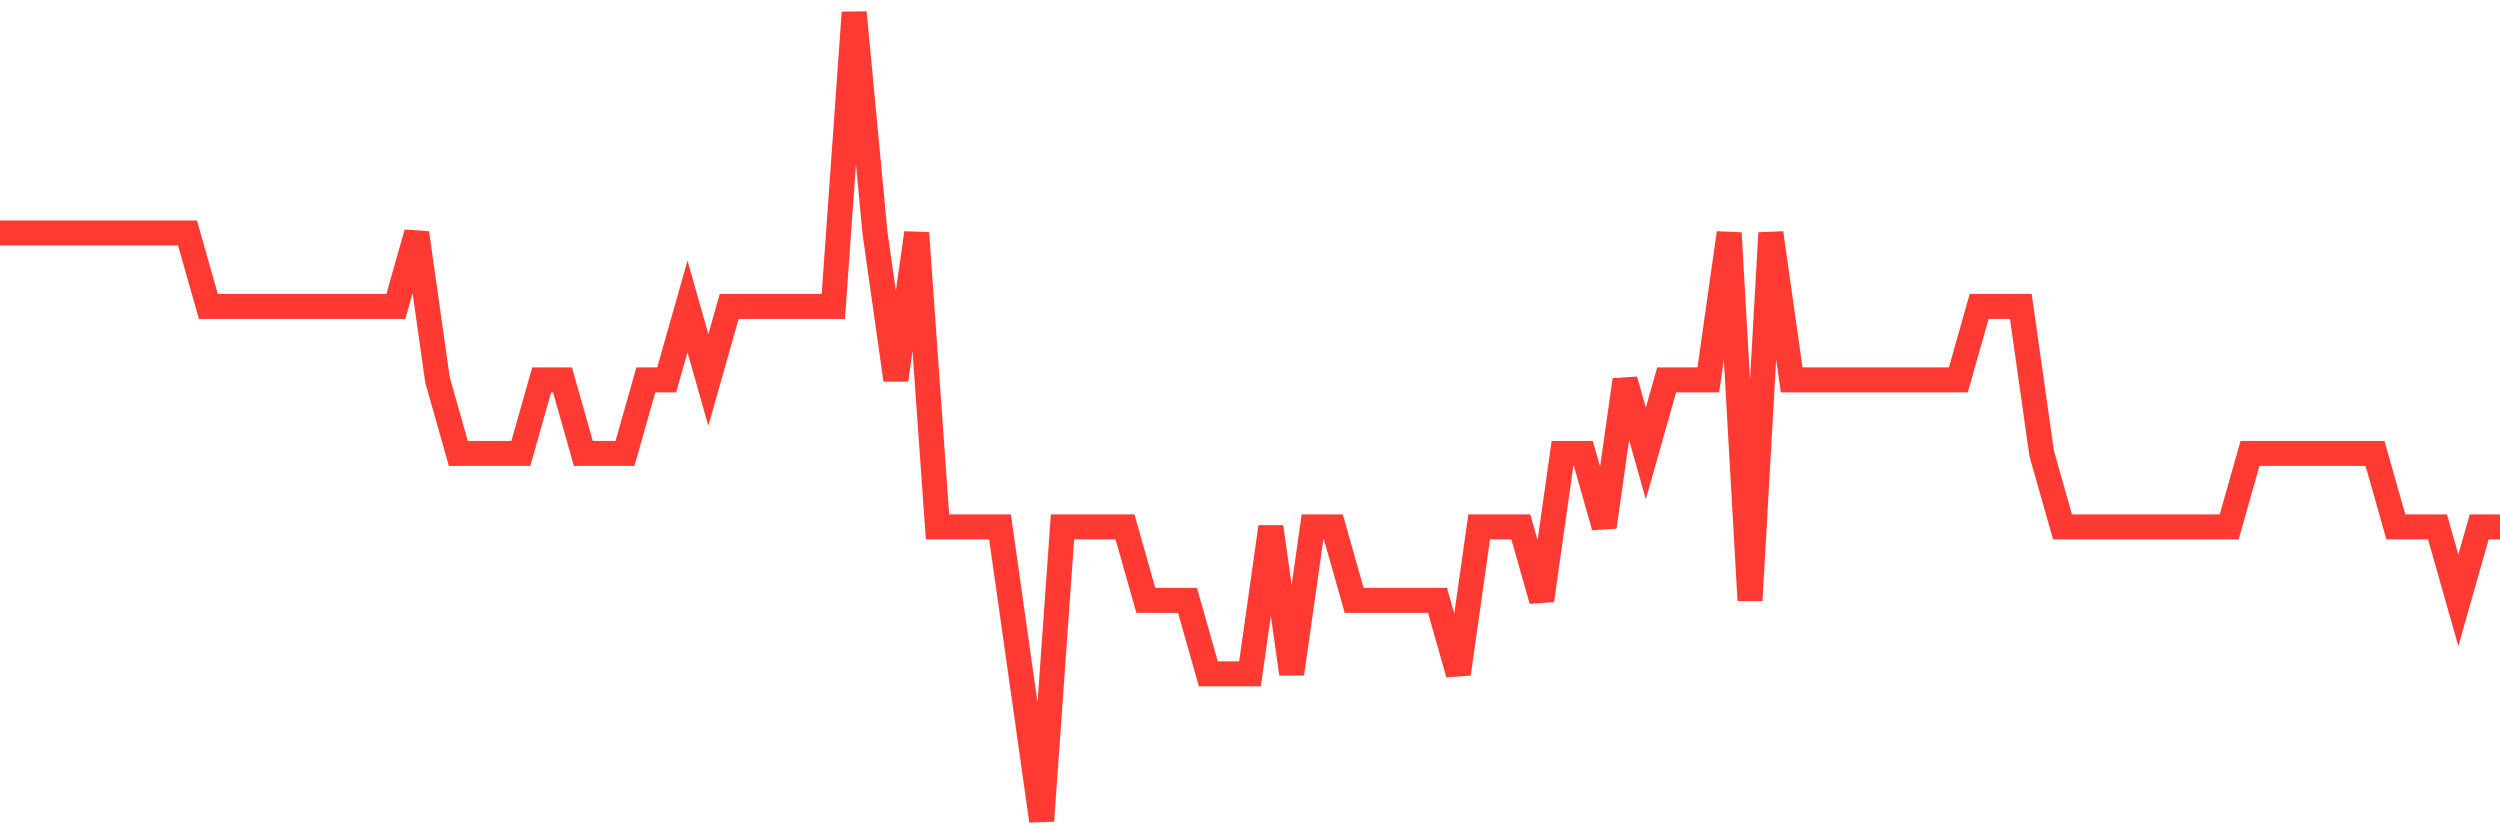 <svg
  xmlns="http://www.w3.org/2000/svg"
  xmlns:xlink="http://www.w3.org/1999/xlink"
  width="120"
  height="40"
  viewBox="0 0 120 40"
  preserveAspectRatio="none"
>
  <polyline
    points="0,11.182 1,11.182 2,11.182 3,11.182 4,11.182 5,11.182 6,11.182 7,11.182 8,11.182 9,11.182 10,14.709 11,14.709 12,14.709 13,14.709 14,14.709 15,14.709 16,14.709 17,14.709 18,14.709 19,14.709 20,11.182 21,18.236 22,21.764 23,21.764 24,21.764 25,21.764 26,18.236 27,18.236 28,21.764 29,21.764 30,21.764 31,18.236 32,18.236 33,14.709 34,18.236 35,14.709 36,14.709 37,14.709 38,14.709 39,14.709 40,14.709 41,0.6 42,11.182 43,18.236 44,11.182 45,25.291 46,25.291 47,25.291 48,25.291 49,32.345 50,39.4 51,25.291 52,25.291 53,25.291 54,25.291 55,28.818 56,28.818 57,28.818 58,32.345 59,32.345 60,32.345 61,25.291 62,32.345 63,25.291 64,25.291 65,28.818 66,28.818 67,28.818 68,28.818 69,28.818 70,32.345 71,25.291 72,25.291 73,25.291 74,28.818 75,21.764 76,21.764 77,25.291 78,18.236 79,21.764 80,18.236 81,18.236 82,18.236 83,11.182 84,28.818 85,11.182 86,18.236 87,18.236 88,18.236 89,18.236 90,18.236 91,18.236 92,18.236 93,18.236 94,18.236 95,14.709 96,14.709 97,14.709 98,21.764 99,25.291 100,25.291 101,25.291 102,25.291 103,25.291 104,25.291 105,25.291 106,25.291 107,25.291 108,21.764 109,21.764 110,21.764 111,21.764 112,21.764 113,21.764 114,21.764 115,25.291 116,25.291 117,25.291 118,28.818 119,25.291 120,25.291"
    fill="none"
    stroke="#ff3a33"
    stroke-width="1.2"
  >
  </polyline>
</svg>